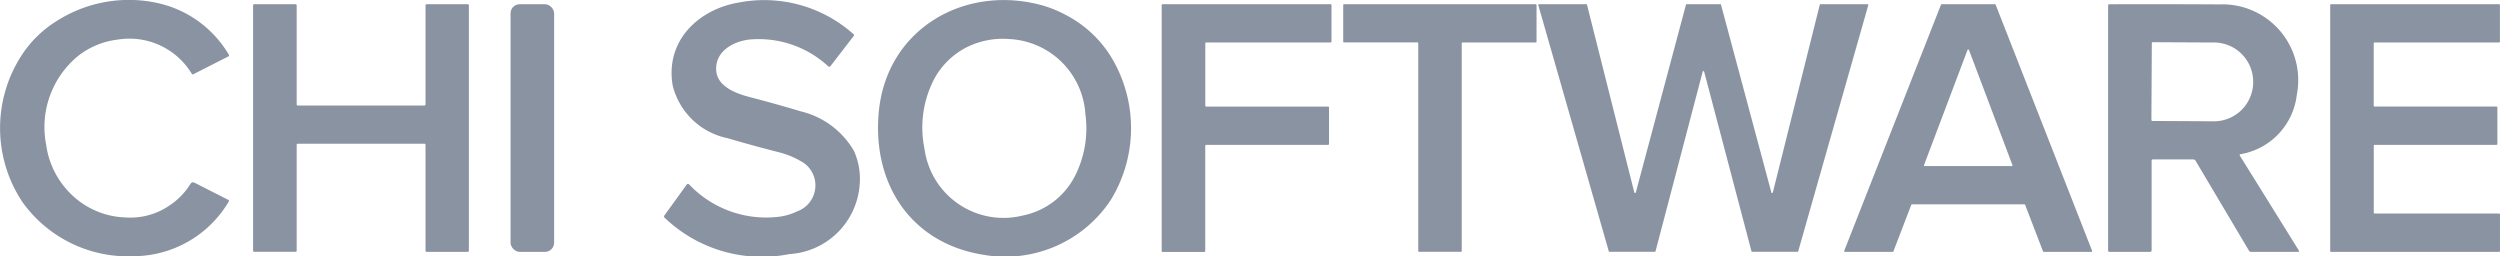 <svg xmlns="http://www.w3.org/2000/svg" width="140" height="14.36" viewBox="0 0 140 14.36">
  <g id="Screenshot_at_Mar_05_14-13-30" data-name="Screenshot at Mar 05 14-13-30" transform="translate(-60.134 -73.271)">
    <path id="Path_24819" data-name="Path 24819" d="M71.02,83.5l1.887.957a.068.068,0,0,1,.031.112,6.218,6.218,0,0,1-5.292,3.049A7.269,7.269,0,0,1,61.4,84.6a7.48,7.48,0,0,1-.076-8.2A6.321,6.321,0,0,1,63.386,74.4a7.5,7.5,0,0,1,5.785-.909,6.166,6.166,0,0,1,3.77,2.831.069.069,0,0,1-.029.114l-1.955.994a.063.063,0,0,1-.08-.021,4.078,4.078,0,0,0-4.141-1.922,4.433,4.433,0,0,0-2.207.9,5.148,5.148,0,0,0-1.808,5,4.743,4.743,0,0,0,1.269,2.631,4.562,4.562,0,0,0,3.219,1.431,3.846,3.846,0,0,0,2.368-.639,3.989,3.989,0,0,0,1.232-1.252A.161.161,0,0,1,71.02,83.5Z" transform="translate(0 0)" fill="#8a93a1"/>
    <path id="Path_24820" data-name="Path 24820" d="M425.345,74.153a6.459,6.459,0,0,1,2.677,2.641,7.689,7.689,0,0,1-.212,7.717,7.088,7.088,0,0,1-7.1,3.054c-4.086-.646-6.237-3.964-5.884-7.955.419-4.728,4.876-7.249,9.25-5.991A6.794,6.794,0,0,1,425.345,74.153ZM425.89,83a5.861,5.861,0,0,0,.512-3.3,4.491,4.491,0,0,0-4.252-4.22,4.556,4.556,0,0,0-2.39.456,4.274,4.274,0,0,0-1.794,1.722,5.878,5.878,0,0,0-.575,3.969,4.46,4.46,0,0,0,5.485,3.739A4.21,4.21,0,0,0,425.89,83Z" transform="translate(-305.485 -0.022)" fill="#8a93a1"/>
    <path id="Path_24821" data-name="Path 24821" d="M337.581,77.187a5.734,5.734,0,0,0-4.2-1.521c-.961.028-2.153.595-2.08,1.744.058.916,1.133,1.3,1.9,1.5q1.465.38,2.862.8a4.7,4.7,0,0,1,2.943,2.193,3.766,3.766,0,0,1,.33,1.881,4.2,4.2,0,0,1-3.94,3.912,7.869,7.869,0,0,1-6.987-2.041.089.089,0,0,1-.008-.125l1.238-1.712a.089.089,0,0,1,.154-.014,5.939,5.939,0,0,0,4.891,1.815,3.256,3.256,0,0,0,1.149-.316,1.543,1.543,0,0,0,.4-2.692,4.731,4.731,0,0,0-1.478-.631q-1.522-.39-2.817-.775a3.985,3.985,0,0,1-3.075-2.953c-.426-2.477,1.421-4.27,3.734-4.649A7.509,7.509,0,0,1,339,75.39a.063.063,0,0,1,.007.085l-1.312,1.7a.079.079,0,0,1-.118.008Z" transform="translate(-231.059 -0.196)" fill="#8a93a1"/>
    <path id="Path_24822" data-name="Path 24822" d="M171.955,82.782h-7.093a.061.061,0,0,0-.061.061v5.932a.061.061,0,0,1-.061.061l-2.318,0a.061.061,0,0,1-.061-.061V75.031a.061.061,0,0,1,.061-.061h2.318a.061.061,0,0,1,.061.061v5.552a.061.061,0,0,0,.061.061h7.093a.061.061,0,0,0,.061-.061V75.031a.061.061,0,0,1,.061-.061h2.306a.061.061,0,0,1,.061.061V88.777a.061.061,0,0,1-.061.061h-2.306a.061.061,0,0,1-.061-.061V82.843A.061.061,0,0,0,171.955,82.782Z" transform="translate(-88.053 -1.463)" fill="#8a93a1"/>
    <rect id="Rectangle_9942" data-name="Rectangle 9942" width="2.44" height="13.867" rx="0.51" transform="translate(88.725 73.508)" fill="#8a93a1"/>
    <path id="Path_24823" data-name="Path 24823" d="M531.8,82.9V88.8a.05.05,0,0,1-.05.05h-2.34a.05.05,0,0,1-.05-.05V75.03a.05.05,0,0,1,.05-.05h9.41a.05.05,0,0,1,.05.05v2.041a.05.05,0,0,1-.05.05h-6.967a.05.05,0,0,0-.05.05v3.49a.05.05,0,0,0,.05.05h6.827a.05.05,0,0,1,.05.05l0,2.044a.05.05,0,0,1-.05.05h-6.824A.05.05,0,0,0,531.8,82.9Z" transform="translate(-404.172 -1.472)" fill="#8a93a1"/>
    <path id="Path_24824" data-name="Path 24824" d="M609.327,77.164V88.8a.043.043,0,0,1-.043.043h-2.349a.043.043,0,0,1-.043-.043V77.162a.043.043,0,0,0-.043-.043h-4.116a.043.043,0,0,1-.043-.043V75.023a.043.043,0,0,1,.043-.043h10.74a.043.043,0,0,1,.043.043l0,2.055a.043.043,0,0,1-.043.043H609.37A.043.043,0,0,0,609.327,77.164Z" transform="translate(-467.336 -1.472)" fill="#8a93a1"/>
    <path id="Path_24825" data-name="Path 24825" d="M686.947,85.514,689.756,75a.043.043,0,0,1,.041-.032h1.88a.043.043,0,0,1,.042.032l2.819,10.512a.043.043,0,0,0,.083,0L697.25,75a.043.043,0,0,1,.042-.032h2.632a.043.043,0,0,1,.042.054l-3.924,13.781a.043.043,0,0,1-.04.032h-2.536a.043.043,0,0,1-.042-.032l-2.649-10.055a.043.043,0,0,0-.083,0l-2.64,10.055a.043.043,0,0,1-.042.032h-2.536a.043.043,0,0,1-.04-.03l-3.946-13.781a.043.043,0,0,1,.042-.055h2.642a.043.043,0,0,1,.042.032l2.649,10.51a.043.043,0,0,0,.083,0Z" transform="translate(-535.208 -1.463)" fill="#8a93a1"/>
    <path id="Path_24826" data-name="Path 24826" d="M815.147,86.175h-6.292a.046.046,0,0,0-.043.029l-1,2.605a.046.046,0,0,1-.043.029H805.1a.046.046,0,0,1-.041-.062L810.476,75a.046.046,0,0,1,.042-.029h2.977a.046.046,0,0,1,.043.029l5.4,13.777a.046.046,0,0,1-.042.062h-2.663a.046.046,0,0,1-.043-.029l-1-2.6A.046.046,0,0,0,815.147,86.175Zm-5.62-2.2a.044.044,0,0,0,.042.06h4.866a.044.044,0,0,0,.042-.06l-2.433-6.44a.044.044,0,0,0-.083,0Z" transform="translate(-641.647 -1.463)" fill="#8a93a1"/>
    <path id="Path_24827" data-name="Path 24827" d="M919.033,83.357a.051.051,0,0,0-.033.078l3.312,5.325a.044.044,0,0,1,0,.043.041.041,0,0,1-.036.022h-2.659a.119.119,0,0,1-.1-.058l-2.993-5.04a.15.15,0,0,0-.139-.078h-2.246a.069.069,0,0,0-.078.078v5a.089.089,0,0,1-.1.1h-2.243a.084.084,0,0,1-.094-.1V75.035a.066.066,0,0,1,.075-.075q2.784-.012,6.165.007a4.245,4.245,0,0,1,4.327,5.062A3.816,3.816,0,0,1,919.033,83.357Zm-4.962-6.212-.022,4.289a.061.061,0,0,0,.061.061l3.349.018a2.2,2.2,0,0,0,2.288-2.1v-.188a2.2,2.2,0,0,0-2.265-2.124l-3.35-.017A.061.061,0,0,0,914.071,77.145Z" transform="translate(-733.436 -1.45)" fill="#8a93a1"/>
    <path id="Path_24828" data-name="Path 24828" d="M1003.8,82.895v3.747a.05.05,0,0,0,.05.05h6.968a.05.05,0,0,1,.05.05v2.046a.05.05,0,0,1-.05.05h-9.408a.05.05,0,0,1-.05-.05V75.02a.05.05,0,0,1,.05-.05h9.405a.05.05,0,0,1,.05.05l0,2.041a.05.05,0,0,1-.05.05h-6.968a.05.05,0,0,0-.05.05v3.49a.05.05,0,0,0,.05.05h6.825a.05.05,0,0,1,.05.05v2.044a.05.05,0,0,1-.05.05h-6.824A.05.05,0,0,0,1003.8,82.895Z" transform="translate(-810.735 -1.463)" fill="#8a93a1"/>
  </g>
</svg>
